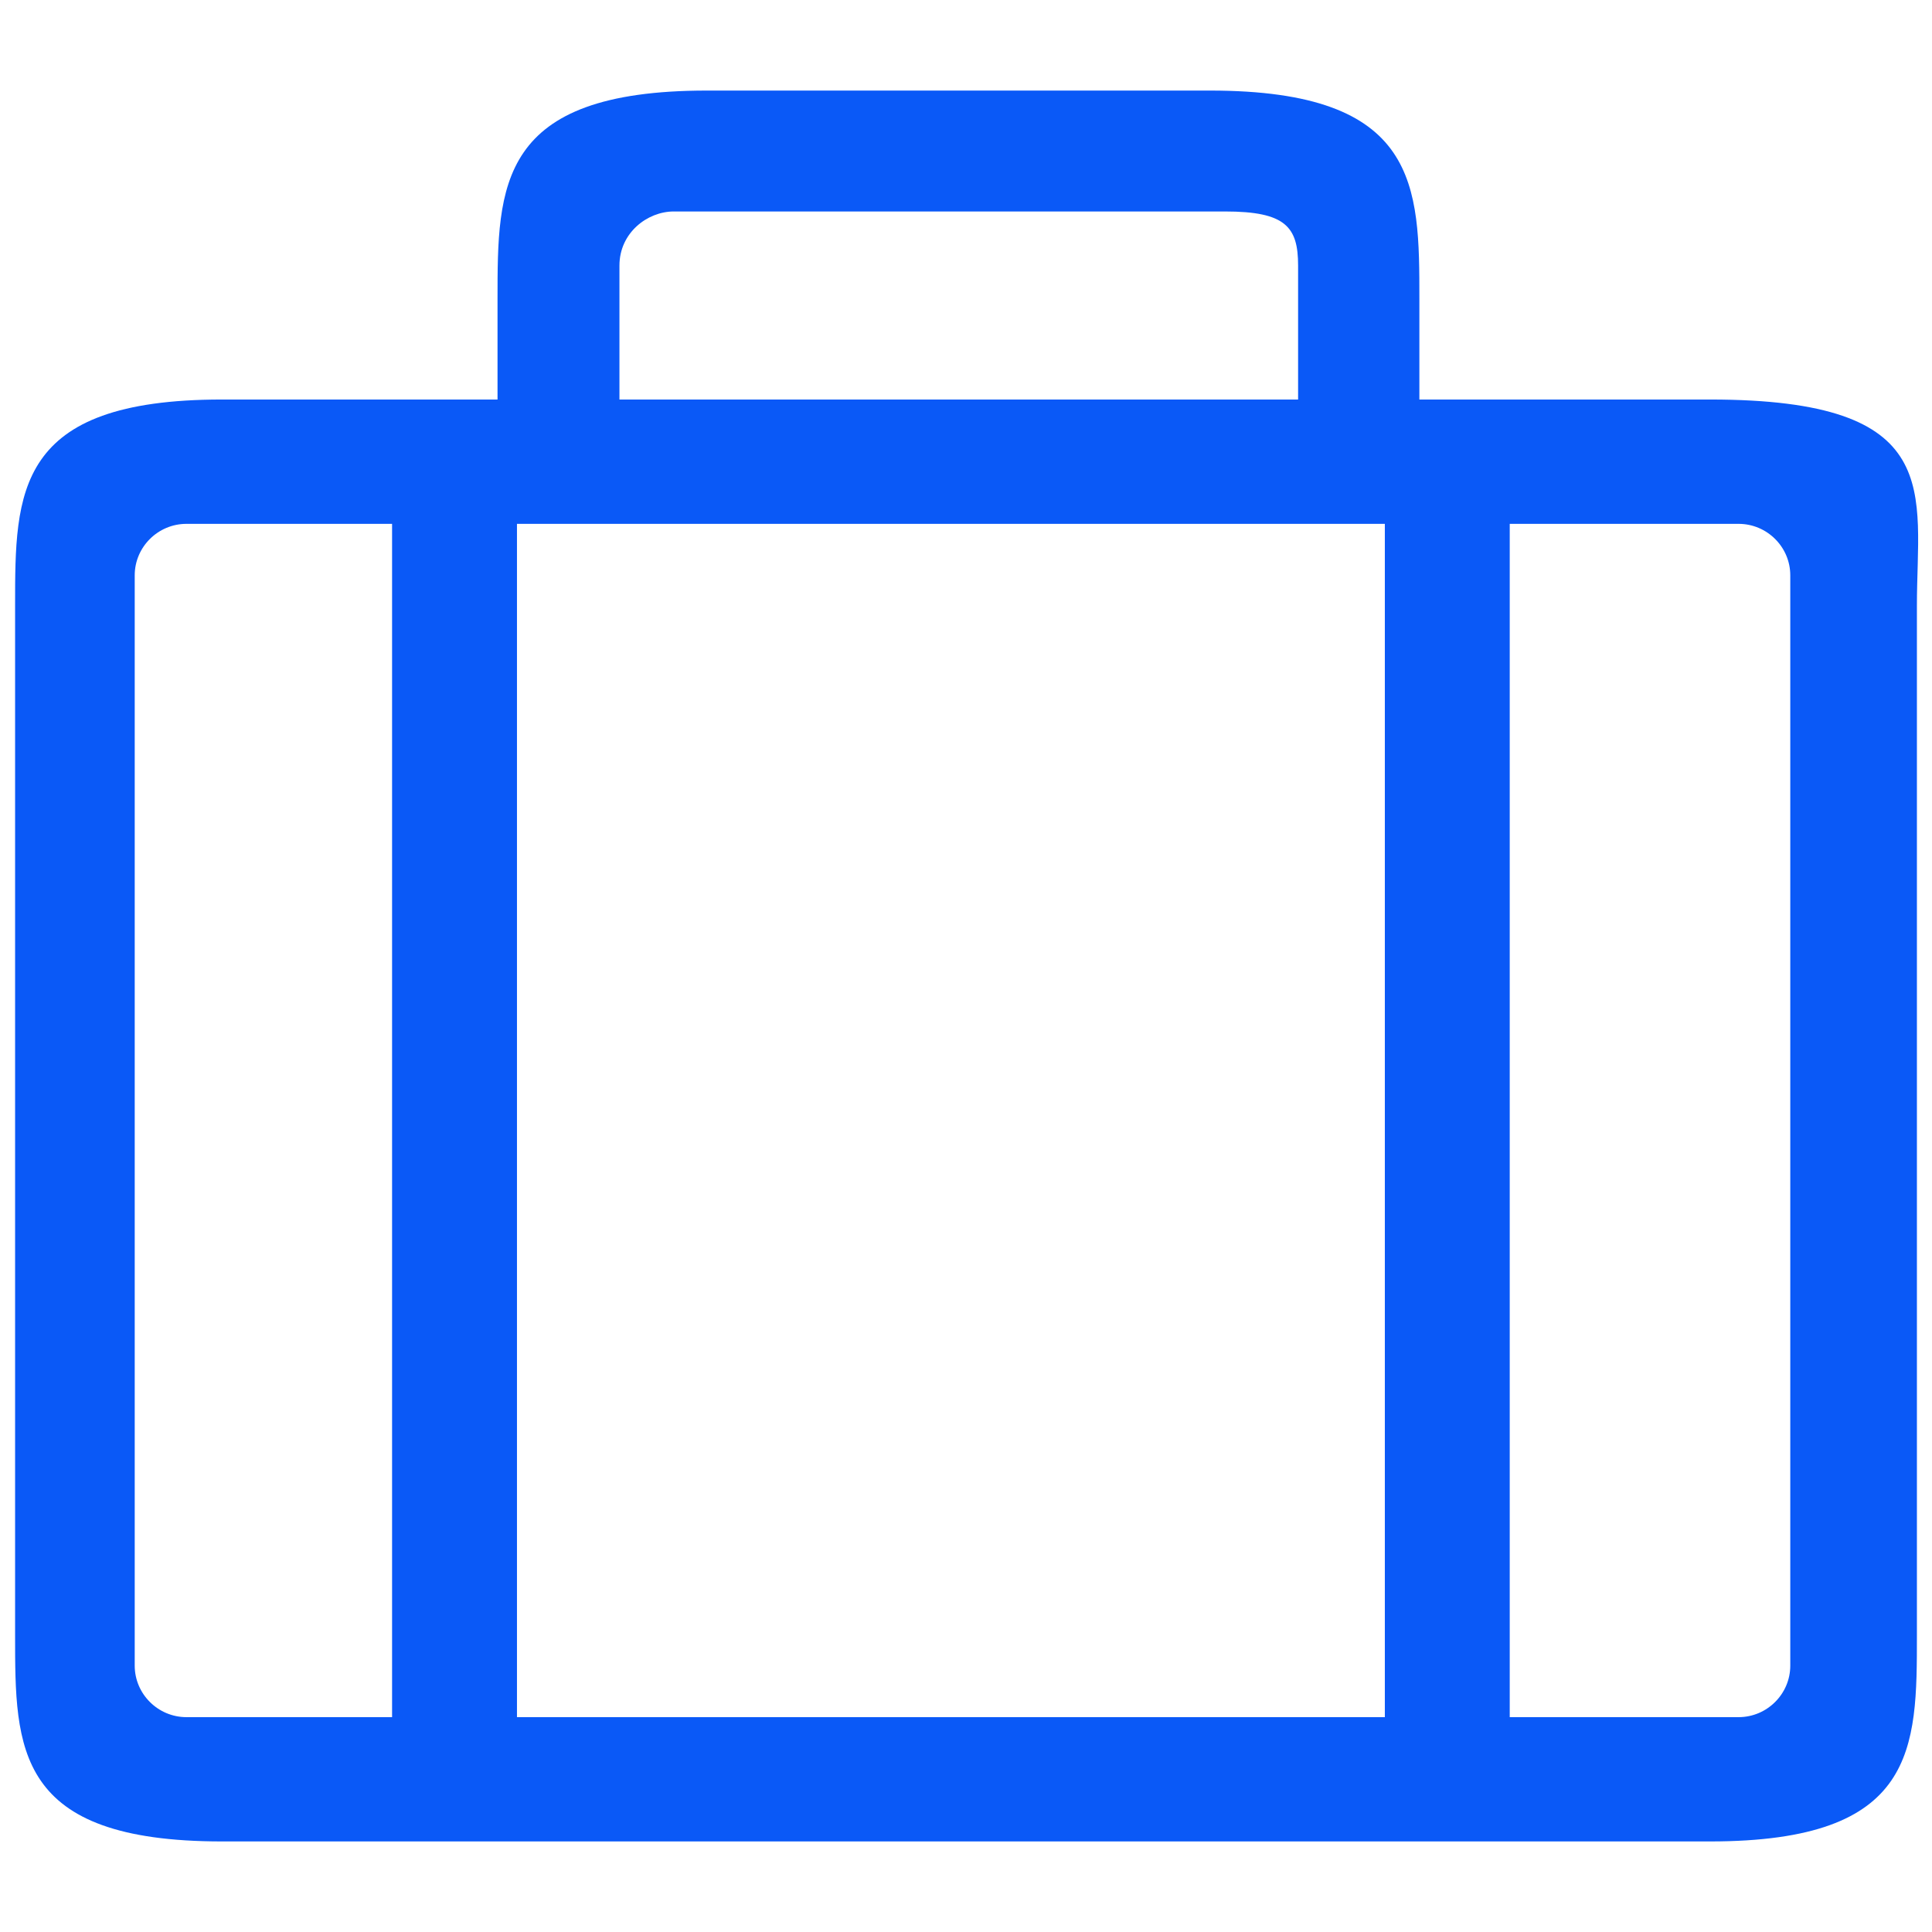 <?xml version="1.0" encoding="UTF-8"?>
<svg width="48px" height="48px" viewBox="0 0 48 48" version="1.1" xmlns="http://www.w3.org/2000/svg" xmlns:xlink="http://www.w3.org/1999/xlink">
    <title>编组 2</title>
    <g id="手动部署--移动端" stroke="none" stroke-width="1" fill="none" fill-rule="evenodd">
        <g id="03-增强服务" transform="translate(-826, -100)">
            <g id="编组-2" transform="translate(826, 100)">
                <rect id="矩形" x="0" y="0" width="48" height="48"></rect>
                <path d="M42.487,9.926 L35.264,9.926 L35.264,7.432 C35.264,4.617 35.264,2.25 30.062,2.25 L17.563,2.25 C12.361,2.25 12.361,4.617 12.361,7.432 L12.361,9.926 L5.513,9.926 C0.375,9.926 0.375,12.229 0.375,15.044 L0.375,40.632 C0.375,43.447 0.375,45.75 5.513,45.75 L42.487,45.75 C47.625,45.75 47.625,43.447 47.625,40.632 L47.625,15.044 C47.625,12.229 48.375,9.926 42.487,9.926 Z M34.406,13.015 L34.406,42.662 L12.844,42.662 L12.844,13.015 L34.406,13.015 Z M15.39,6.597 C15.39,5.784 16.084,5.254 16.739,5.254 L30.437,5.254 C31.94,5.254 32.251,5.636 32.251,6.597 L32.251,9.926 L15.39,9.926 L15.39,6.597 Z M3.347,41.382 L3.347,14.294 C3.347,13.59 3.925,13.015 4.632,13.015 L9.741,13.015 L9.741,42.662 L4.632,42.662 C3.925,42.662 3.347,42.086 3.347,41.382 Z M44.479,41.382 C44.479,42.086 43.902,42.662 43.195,42.662 L37.509,42.662 L37.509,13.015 L43.195,13.015 C43.902,13.015 44.479,13.59 44.479,14.294 L44.479,41.382 Z" id="形状" fill="#0A59F7" fill-rule="nonzero"></path>
            </g>
        </g>
    </g>
</svg>